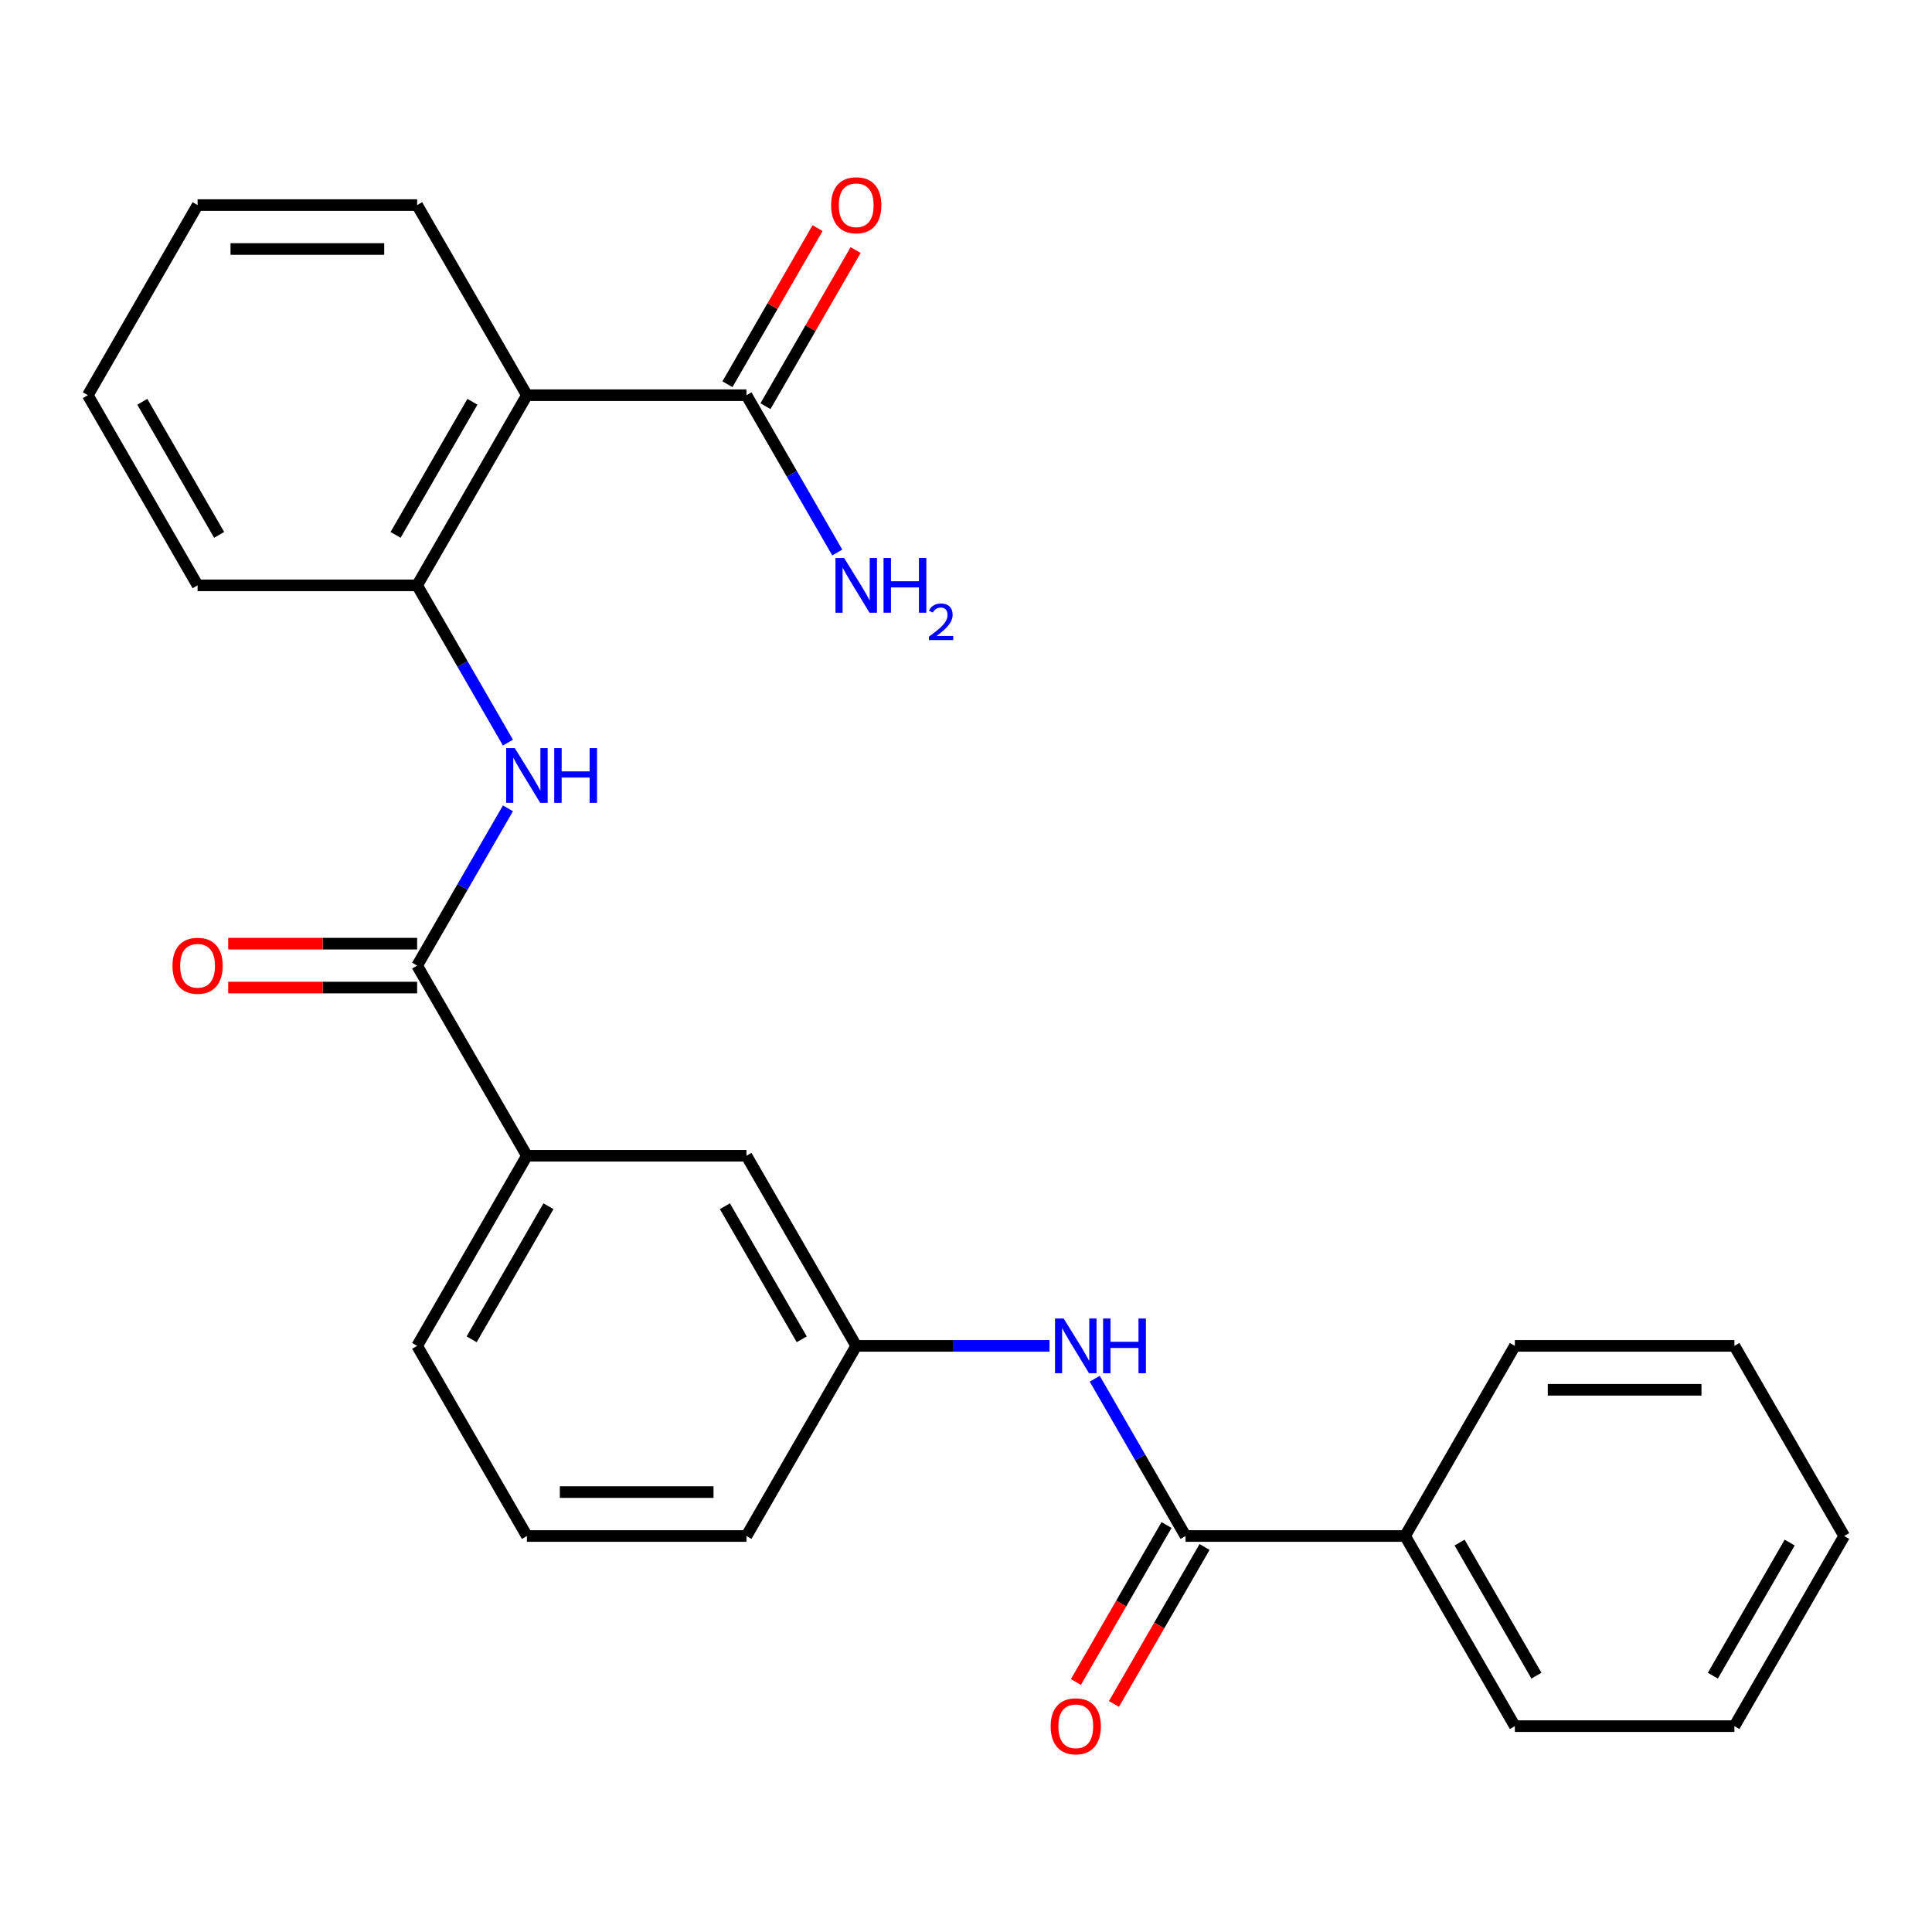 <?xml version='1.0' encoding='iso-8859-1'?>
<svg version='1.1' baseProfile='full'
              xmlns='http://www.w3.org/2000/svg'
                      xmlns:rdkit='http://www.rdkit.org/xml'
                      xmlns:xlink='http://www.w3.org/1999/xlink'
                  xml:space='preserve'
width='1000px' height='1000px' viewBox='0 0 1000 1000'>
<!-- END OF HEADER -->
<rect style='opacity:1.0;fill:#FFFFFF;stroke:none' width='1000' height='1000' x='0' y='0'> </rect>
<path class='bond-3' d='M 272.727,204.564 L 215.909,302.976' style='fill:none;fill-rule:evenodd;stroke:#000000;stroke-width:6px;stroke-linecap:butt;stroke-linejoin:miter;stroke-opacity:1' />
<path class='bond-3' d='M 244.522,207.962 L 204.749,276.851' style='fill:none;fill-rule:evenodd;stroke:#000000;stroke-width:6px;stroke-linecap:butt;stroke-linejoin:miter;stroke-opacity:1' />
<path class='bond-4' d='M 272.727,204.564 L 386.364,204.564' style='fill:none;fill-rule:evenodd;stroke:#000000;stroke-width:6px;stroke-linecap:butt;stroke-linejoin:miter;stroke-opacity:1' />
<path class='bond-14' d='M 272.727,204.564 L 215.909,106.152' style='fill:none;fill-rule:evenodd;stroke:#000000;stroke-width:6px;stroke-linecap:butt;stroke-linejoin:miter;stroke-opacity:1' />
<path class='bond-0' d='M 215.909,499.8 L 239.41,459.094' style='fill:none;fill-rule:evenodd;stroke:#000000;stroke-width:6px;stroke-linecap:butt;stroke-linejoin:miter;stroke-opacity:1' />
<path class='bond-0' d='M 239.41,459.094 L 262.912,418.389' style='fill:none;fill-rule:evenodd;stroke:#0000FF;stroke-width:6px;stroke-linecap:butt;stroke-linejoin:miter;stroke-opacity:1' />
<path class='bond-6' d='M 215.909,499.8 L 272.727,598.212' style='fill:none;fill-rule:evenodd;stroke:#000000;stroke-width:6px;stroke-linecap:butt;stroke-linejoin:miter;stroke-opacity:1' />
<path class='bond-9' d='M 215.909,488.436 L 167.011,488.436' style='fill:none;fill-rule:evenodd;stroke:#000000;stroke-width:6px;stroke-linecap:butt;stroke-linejoin:miter;stroke-opacity:1' />
<path class='bond-9' d='M 167.011,488.436 L 118.114,488.436' style='fill:none;fill-rule:evenodd;stroke:#FF0000;stroke-width:6px;stroke-linecap:butt;stroke-linejoin:miter;stroke-opacity:1' />
<path class='bond-9' d='M 215.909,511.164 L 167.011,511.164' style='fill:none;fill-rule:evenodd;stroke:#000000;stroke-width:6px;stroke-linecap:butt;stroke-linejoin:miter;stroke-opacity:1' />
<path class='bond-9' d='M 167.011,511.164 L 118.114,511.164' style='fill:none;fill-rule:evenodd;stroke:#FF0000;stroke-width:6px;stroke-linecap:butt;stroke-linejoin:miter;stroke-opacity:1' />
<path class='bond-1' d='M 262.912,384.387 L 239.41,343.682' style='fill:none;fill-rule:evenodd;stroke:#0000FF;stroke-width:6px;stroke-linecap:butt;stroke-linejoin:miter;stroke-opacity:1' />
<path class='bond-1' d='M 239.41,343.682 L 215.909,302.976' style='fill:none;fill-rule:evenodd;stroke:#000000;stroke-width:6px;stroke-linecap:butt;stroke-linejoin:miter;stroke-opacity:1' />
<path class='bond-2' d='M 613.636,795.036 L 590.135,754.33' style='fill:none;fill-rule:evenodd;stroke:#000000;stroke-width:6px;stroke-linecap:butt;stroke-linejoin:miter;stroke-opacity:1' />
<path class='bond-2' d='M 590.135,754.33 L 566.634,713.625' style='fill:none;fill-rule:evenodd;stroke:#0000FF;stroke-width:6px;stroke-linecap:butt;stroke-linejoin:miter;stroke-opacity:1' />
<path class='bond-10' d='M 603.795,789.354 L 580.34,829.98' style='fill:none;fill-rule:evenodd;stroke:#000000;stroke-width:6px;stroke-linecap:butt;stroke-linejoin:miter;stroke-opacity:1' />
<path class='bond-10' d='M 580.34,829.98 L 556.885,870.605' style='fill:none;fill-rule:evenodd;stroke:#FF0000;stroke-width:6px;stroke-linecap:butt;stroke-linejoin:miter;stroke-opacity:1' />
<path class='bond-10' d='M 623.478,800.718 L 600.022,841.343' style='fill:none;fill-rule:evenodd;stroke:#000000;stroke-width:6px;stroke-linecap:butt;stroke-linejoin:miter;stroke-opacity:1' />
<path class='bond-10' d='M 600.022,841.343 L 576.567,881.969' style='fill:none;fill-rule:evenodd;stroke:#FF0000;stroke-width:6px;stroke-linecap:butt;stroke-linejoin:miter;stroke-opacity:1' />
<path class='bond-11' d='M 613.636,795.036 L 727.273,795.036' style='fill:none;fill-rule:evenodd;stroke:#000000;stroke-width:6px;stroke-linecap:butt;stroke-linejoin:miter;stroke-opacity:1' />
<path class='bond-15' d='M 215.909,302.976 L 102.273,302.976' style='fill:none;fill-rule:evenodd;stroke:#000000;stroke-width:6px;stroke-linecap:butt;stroke-linejoin:miter;stroke-opacity:1' />
<path class='bond-12' d='M 396.205,210.246 L 419.533,169.84' style='fill:none;fill-rule:evenodd;stroke:#000000;stroke-width:6px;stroke-linecap:butt;stroke-linejoin:miter;stroke-opacity:1' />
<path class='bond-12' d='M 419.533,169.84 L 442.861,129.435' style='fill:none;fill-rule:evenodd;stroke:#FF0000;stroke-width:6px;stroke-linecap:butt;stroke-linejoin:miter;stroke-opacity:1' />
<path class='bond-12' d='M 376.522,198.882 L 399.851,158.477' style='fill:none;fill-rule:evenodd;stroke:#000000;stroke-width:6px;stroke-linecap:butt;stroke-linejoin:miter;stroke-opacity:1' />
<path class='bond-12' d='M 399.851,158.477 L 423.179,118.071' style='fill:none;fill-rule:evenodd;stroke:#FF0000;stroke-width:6px;stroke-linecap:butt;stroke-linejoin:miter;stroke-opacity:1' />
<path class='bond-13' d='M 386.364,204.564 L 409.865,245.27' style='fill:none;fill-rule:evenodd;stroke:#000000;stroke-width:6px;stroke-linecap:butt;stroke-linejoin:miter;stroke-opacity:1' />
<path class='bond-13' d='M 409.865,245.27 L 433.366,285.975' style='fill:none;fill-rule:evenodd;stroke:#0000FF;stroke-width:6px;stroke-linecap:butt;stroke-linejoin:miter;stroke-opacity:1' />
<path class='bond-5' d='M 543.237,696.624 L 493.21,696.624' style='fill:none;fill-rule:evenodd;stroke:#0000FF;stroke-width:6px;stroke-linecap:butt;stroke-linejoin:miter;stroke-opacity:1' />
<path class='bond-5' d='M 493.21,696.624 L 443.182,696.624' style='fill:none;fill-rule:evenodd;stroke:#000000;stroke-width:6px;stroke-linecap:butt;stroke-linejoin:miter;stroke-opacity:1' />
<path class='bond-8' d='M 272.727,598.212 L 386.364,598.212' style='fill:none;fill-rule:evenodd;stroke:#000000;stroke-width:6px;stroke-linecap:butt;stroke-linejoin:miter;stroke-opacity:1' />
<path class='bond-16' d='M 272.727,598.212 L 215.909,696.624' style='fill:none;fill-rule:evenodd;stroke:#000000;stroke-width:6px;stroke-linecap:butt;stroke-linejoin:miter;stroke-opacity:1' />
<path class='bond-16' d='M 283.887,624.337 L 244.114,693.226' style='fill:none;fill-rule:evenodd;stroke:#000000;stroke-width:6px;stroke-linecap:butt;stroke-linejoin:miter;stroke-opacity:1' />
<path class='bond-7' d='M 443.182,696.624 L 386.364,598.212' style='fill:none;fill-rule:evenodd;stroke:#000000;stroke-width:6px;stroke-linecap:butt;stroke-linejoin:miter;stroke-opacity:1' />
<path class='bond-7' d='M 414.977,693.226 L 375.204,624.337' style='fill:none;fill-rule:evenodd;stroke:#000000;stroke-width:6px;stroke-linecap:butt;stroke-linejoin:miter;stroke-opacity:1' />
<path class='bond-27' d='M 443.182,696.624 L 386.364,795.036' style='fill:none;fill-rule:evenodd;stroke:#000000;stroke-width:6px;stroke-linecap:butt;stroke-linejoin:miter;stroke-opacity:1' />
<path class='bond-19' d='M 727.273,795.036 L 784.091,893.448' style='fill:none;fill-rule:evenodd;stroke:#000000;stroke-width:6px;stroke-linecap:butt;stroke-linejoin:miter;stroke-opacity:1' />
<path class='bond-19' d='M 755.478,798.434 L 795.251,867.322' style='fill:none;fill-rule:evenodd;stroke:#000000;stroke-width:6px;stroke-linecap:butt;stroke-linejoin:miter;stroke-opacity:1' />
<path class='bond-20' d='M 727.273,795.036 L 784.091,696.624' style='fill:none;fill-rule:evenodd;stroke:#000000;stroke-width:6px;stroke-linecap:butt;stroke-linejoin:miter;stroke-opacity:1' />
<path class='bond-21' d='M 215.909,106.152 L 102.273,106.152' style='fill:none;fill-rule:evenodd;stroke:#000000;stroke-width:6px;stroke-linecap:butt;stroke-linejoin:miter;stroke-opacity:1' />
<path class='bond-21' d='M 198.864,128.879 L 119.318,128.879' style='fill:none;fill-rule:evenodd;stroke:#000000;stroke-width:6px;stroke-linecap:butt;stroke-linejoin:miter;stroke-opacity:1' />
<path class='bond-26' d='M 102.273,302.976 L 45.455,204.564' style='fill:none;fill-rule:evenodd;stroke:#000000;stroke-width:6px;stroke-linecap:butt;stroke-linejoin:miter;stroke-opacity:1' />
<path class='bond-26' d='M 113.432,276.851 L 73.66,207.962' style='fill:none;fill-rule:evenodd;stroke:#000000;stroke-width:6px;stroke-linecap:butt;stroke-linejoin:miter;stroke-opacity:1' />
<path class='bond-17' d='M 215.909,696.624 L 272.727,795.036' style='fill:none;fill-rule:evenodd;stroke:#000000;stroke-width:6px;stroke-linecap:butt;stroke-linejoin:miter;stroke-opacity:1' />
<path class='bond-18' d='M 272.727,795.036 L 386.364,795.036' style='fill:none;fill-rule:evenodd;stroke:#000000;stroke-width:6px;stroke-linecap:butt;stroke-linejoin:miter;stroke-opacity:1' />
<path class='bond-18' d='M 289.773,772.309 L 369.318,772.309' style='fill:none;fill-rule:evenodd;stroke:#000000;stroke-width:6px;stroke-linecap:butt;stroke-linejoin:miter;stroke-opacity:1' />
<path class='bond-23' d='M 784.091,893.448 L 897.727,893.448' style='fill:none;fill-rule:evenodd;stroke:#000000;stroke-width:6px;stroke-linecap:butt;stroke-linejoin:miter;stroke-opacity:1' />
<path class='bond-24' d='M 784.091,696.624 L 897.727,696.624' style='fill:none;fill-rule:evenodd;stroke:#000000;stroke-width:6px;stroke-linecap:butt;stroke-linejoin:miter;stroke-opacity:1' />
<path class='bond-24' d='M 801.136,719.351 L 880.682,719.351' style='fill:none;fill-rule:evenodd;stroke:#000000;stroke-width:6px;stroke-linecap:butt;stroke-linejoin:miter;stroke-opacity:1' />
<path class='bond-22' d='M 102.273,106.152 L 45.455,204.564' style='fill:none;fill-rule:evenodd;stroke:#000000;stroke-width:6px;stroke-linecap:butt;stroke-linejoin:miter;stroke-opacity:1' />
<path class='bond-28' d='M 897.727,893.448 L 954.545,795.036' style='fill:none;fill-rule:evenodd;stroke:#000000;stroke-width:6px;stroke-linecap:butt;stroke-linejoin:miter;stroke-opacity:1' />
<path class='bond-28' d='M 886.568,867.322 L 926.34,798.434' style='fill:none;fill-rule:evenodd;stroke:#000000;stroke-width:6px;stroke-linecap:butt;stroke-linejoin:miter;stroke-opacity:1' />
<path class='bond-25' d='M 897.727,696.624 L 954.545,795.036' style='fill:none;fill-rule:evenodd;stroke:#000000;stroke-width:6px;stroke-linecap:butt;stroke-linejoin:miter;stroke-opacity:1' />
<path  class='atom-2' d='M 266.467 387.228
L 275.747 402.228
Q 276.667 403.708, 278.147 406.388
Q 279.627 409.068, 279.707 409.228
L 279.707 387.228
L 283.467 387.228
L 283.467 415.548
L 279.587 415.548
L 269.627 399.148
Q 268.467 397.228, 267.227 395.028
Q 266.027 392.828, 265.667 392.148
L 265.667 415.548
L 261.987 415.548
L 261.987 387.228
L 266.467 387.228
' fill='#0000FF'/>
<path  class='atom-2' d='M 286.867 387.228
L 290.707 387.228
L 290.707 399.268
L 305.187 399.268
L 305.187 387.228
L 309.027 387.228
L 309.027 415.548
L 305.187 415.548
L 305.187 402.468
L 290.707 402.468
L 290.707 415.548
L 286.867 415.548
L 286.867 387.228
' fill='#0000FF'/>
<path  class='atom-6' d='M 550.558 682.464
L 559.838 697.464
Q 560.758 698.944, 562.238 701.624
Q 563.718 704.304, 563.798 704.464
L 563.798 682.464
L 567.558 682.464
L 567.558 710.784
L 563.678 710.784
L 553.718 694.384
Q 552.558 692.464, 551.318 690.264
Q 550.118 688.064, 549.758 687.384
L 549.758 710.784
L 546.078 710.784
L 546.078 682.464
L 550.558 682.464
' fill='#0000FF'/>
<path  class='atom-6' d='M 570.958 682.464
L 574.798 682.464
L 574.798 694.504
L 589.278 694.504
L 589.278 682.464
L 593.118 682.464
L 593.118 710.784
L 589.278 710.784
L 589.278 697.704
L 574.798 697.704
L 574.798 710.784
L 570.958 710.784
L 570.958 682.464
' fill='#0000FF'/>
<path  class='atom-10' d='M 89.273 499.88
Q 89.273 493.08, 92.633 489.28
Q 95.993 485.48, 102.273 485.48
Q 108.553 485.48, 111.913 489.28
Q 115.273 493.08, 115.273 499.88
Q 115.273 506.76, 111.873 510.68
Q 108.473 514.56, 102.273 514.56
Q 96.033 514.56, 92.633 510.68
Q 89.273 506.8, 89.273 499.88
M 102.273 511.36
Q 106.593 511.36, 108.913 508.48
Q 111.273 505.56, 111.273 499.88
Q 111.273 494.32, 108.913 491.52
Q 106.593 488.68, 102.273 488.68
Q 97.953 488.68, 95.593 491.48
Q 93.273 494.28, 93.273 499.88
Q 93.273 505.6, 95.593 508.48
Q 97.953 511.36, 102.273 511.36
' fill='#FF0000'/>
<path  class='atom-11' d='M 543.818 893.528
Q 543.818 886.728, 547.178 882.928
Q 550.538 879.128, 556.818 879.128
Q 563.098 879.128, 566.458 882.928
Q 569.818 886.728, 569.818 893.528
Q 569.818 900.408, 566.418 904.328
Q 563.018 908.208, 556.818 908.208
Q 550.578 908.208, 547.178 904.328
Q 543.818 900.448, 543.818 893.528
M 556.818 905.008
Q 561.138 905.008, 563.458 902.128
Q 565.818 899.208, 565.818 893.528
Q 565.818 887.968, 563.458 885.168
Q 561.138 882.328, 556.818 882.328
Q 552.498 882.328, 550.138 885.128
Q 547.818 887.928, 547.818 893.528
Q 547.818 899.248, 550.138 902.128
Q 552.498 905.008, 556.818 905.008
' fill='#FF0000'/>
<path  class='atom-13' d='M 430.182 106.232
Q 430.182 99.432, 433.542 95.632
Q 436.902 91.832, 443.182 91.832
Q 449.462 91.832, 452.822 95.632
Q 456.182 99.432, 456.182 106.232
Q 456.182 113.112, 452.782 117.032
Q 449.382 120.912, 443.182 120.912
Q 436.942 120.912, 433.542 117.032
Q 430.182 113.152, 430.182 106.232
M 443.182 117.712
Q 447.502 117.712, 449.822 114.832
Q 452.182 111.912, 452.182 106.232
Q 452.182 100.672, 449.822 97.872
Q 447.502 95.032, 443.182 95.032
Q 438.862 95.032, 436.502 97.832
Q 434.182 100.632, 434.182 106.232
Q 434.182 111.952, 436.502 114.832
Q 438.862 117.712, 443.182 117.712
' fill='#FF0000'/>
<path  class='atom-14' d='M 436.922 288.816
L 446.202 303.816
Q 447.122 305.296, 448.602 307.976
Q 450.082 310.656, 450.162 310.816
L 450.162 288.816
L 453.922 288.816
L 453.922 317.136
L 450.042 317.136
L 440.082 300.736
Q 438.922 298.816, 437.682 296.616
Q 436.482 294.416, 436.122 293.736
L 436.122 317.136
L 432.442 317.136
L 432.442 288.816
L 436.922 288.816
' fill='#0000FF'/>
<path  class='atom-14' d='M 457.322 288.816
L 461.162 288.816
L 461.162 300.856
L 475.642 300.856
L 475.642 288.816
L 479.482 288.816
L 479.482 317.136
L 475.642 317.136
L 475.642 304.056
L 461.162 304.056
L 461.162 317.136
L 457.322 317.136
L 457.322 288.816
' fill='#0000FF'/>
<path  class='atom-14' d='M 480.855 316.142
Q 481.541 314.374, 483.178 313.397
Q 484.815 312.394, 487.085 312.394
Q 489.91 312.394, 491.494 313.925
Q 493.078 315.456, 493.078 318.175
Q 493.078 320.947, 491.019 323.534
Q 488.986 326.122, 484.762 329.184
L 493.395 329.184
L 493.395 331.296
L 480.802 331.296
L 480.802 329.527
Q 484.287 327.046, 486.346 325.198
Q 488.431 323.35, 489.435 321.686
Q 490.438 320.023, 490.438 318.307
Q 490.438 316.512, 489.54 315.509
Q 488.643 314.506, 487.085 314.506
Q 485.58 314.506, 484.577 315.113
Q 483.574 315.72, 482.861 317.066
L 480.855 316.142
' fill='#0000FF'/>
</svg>
